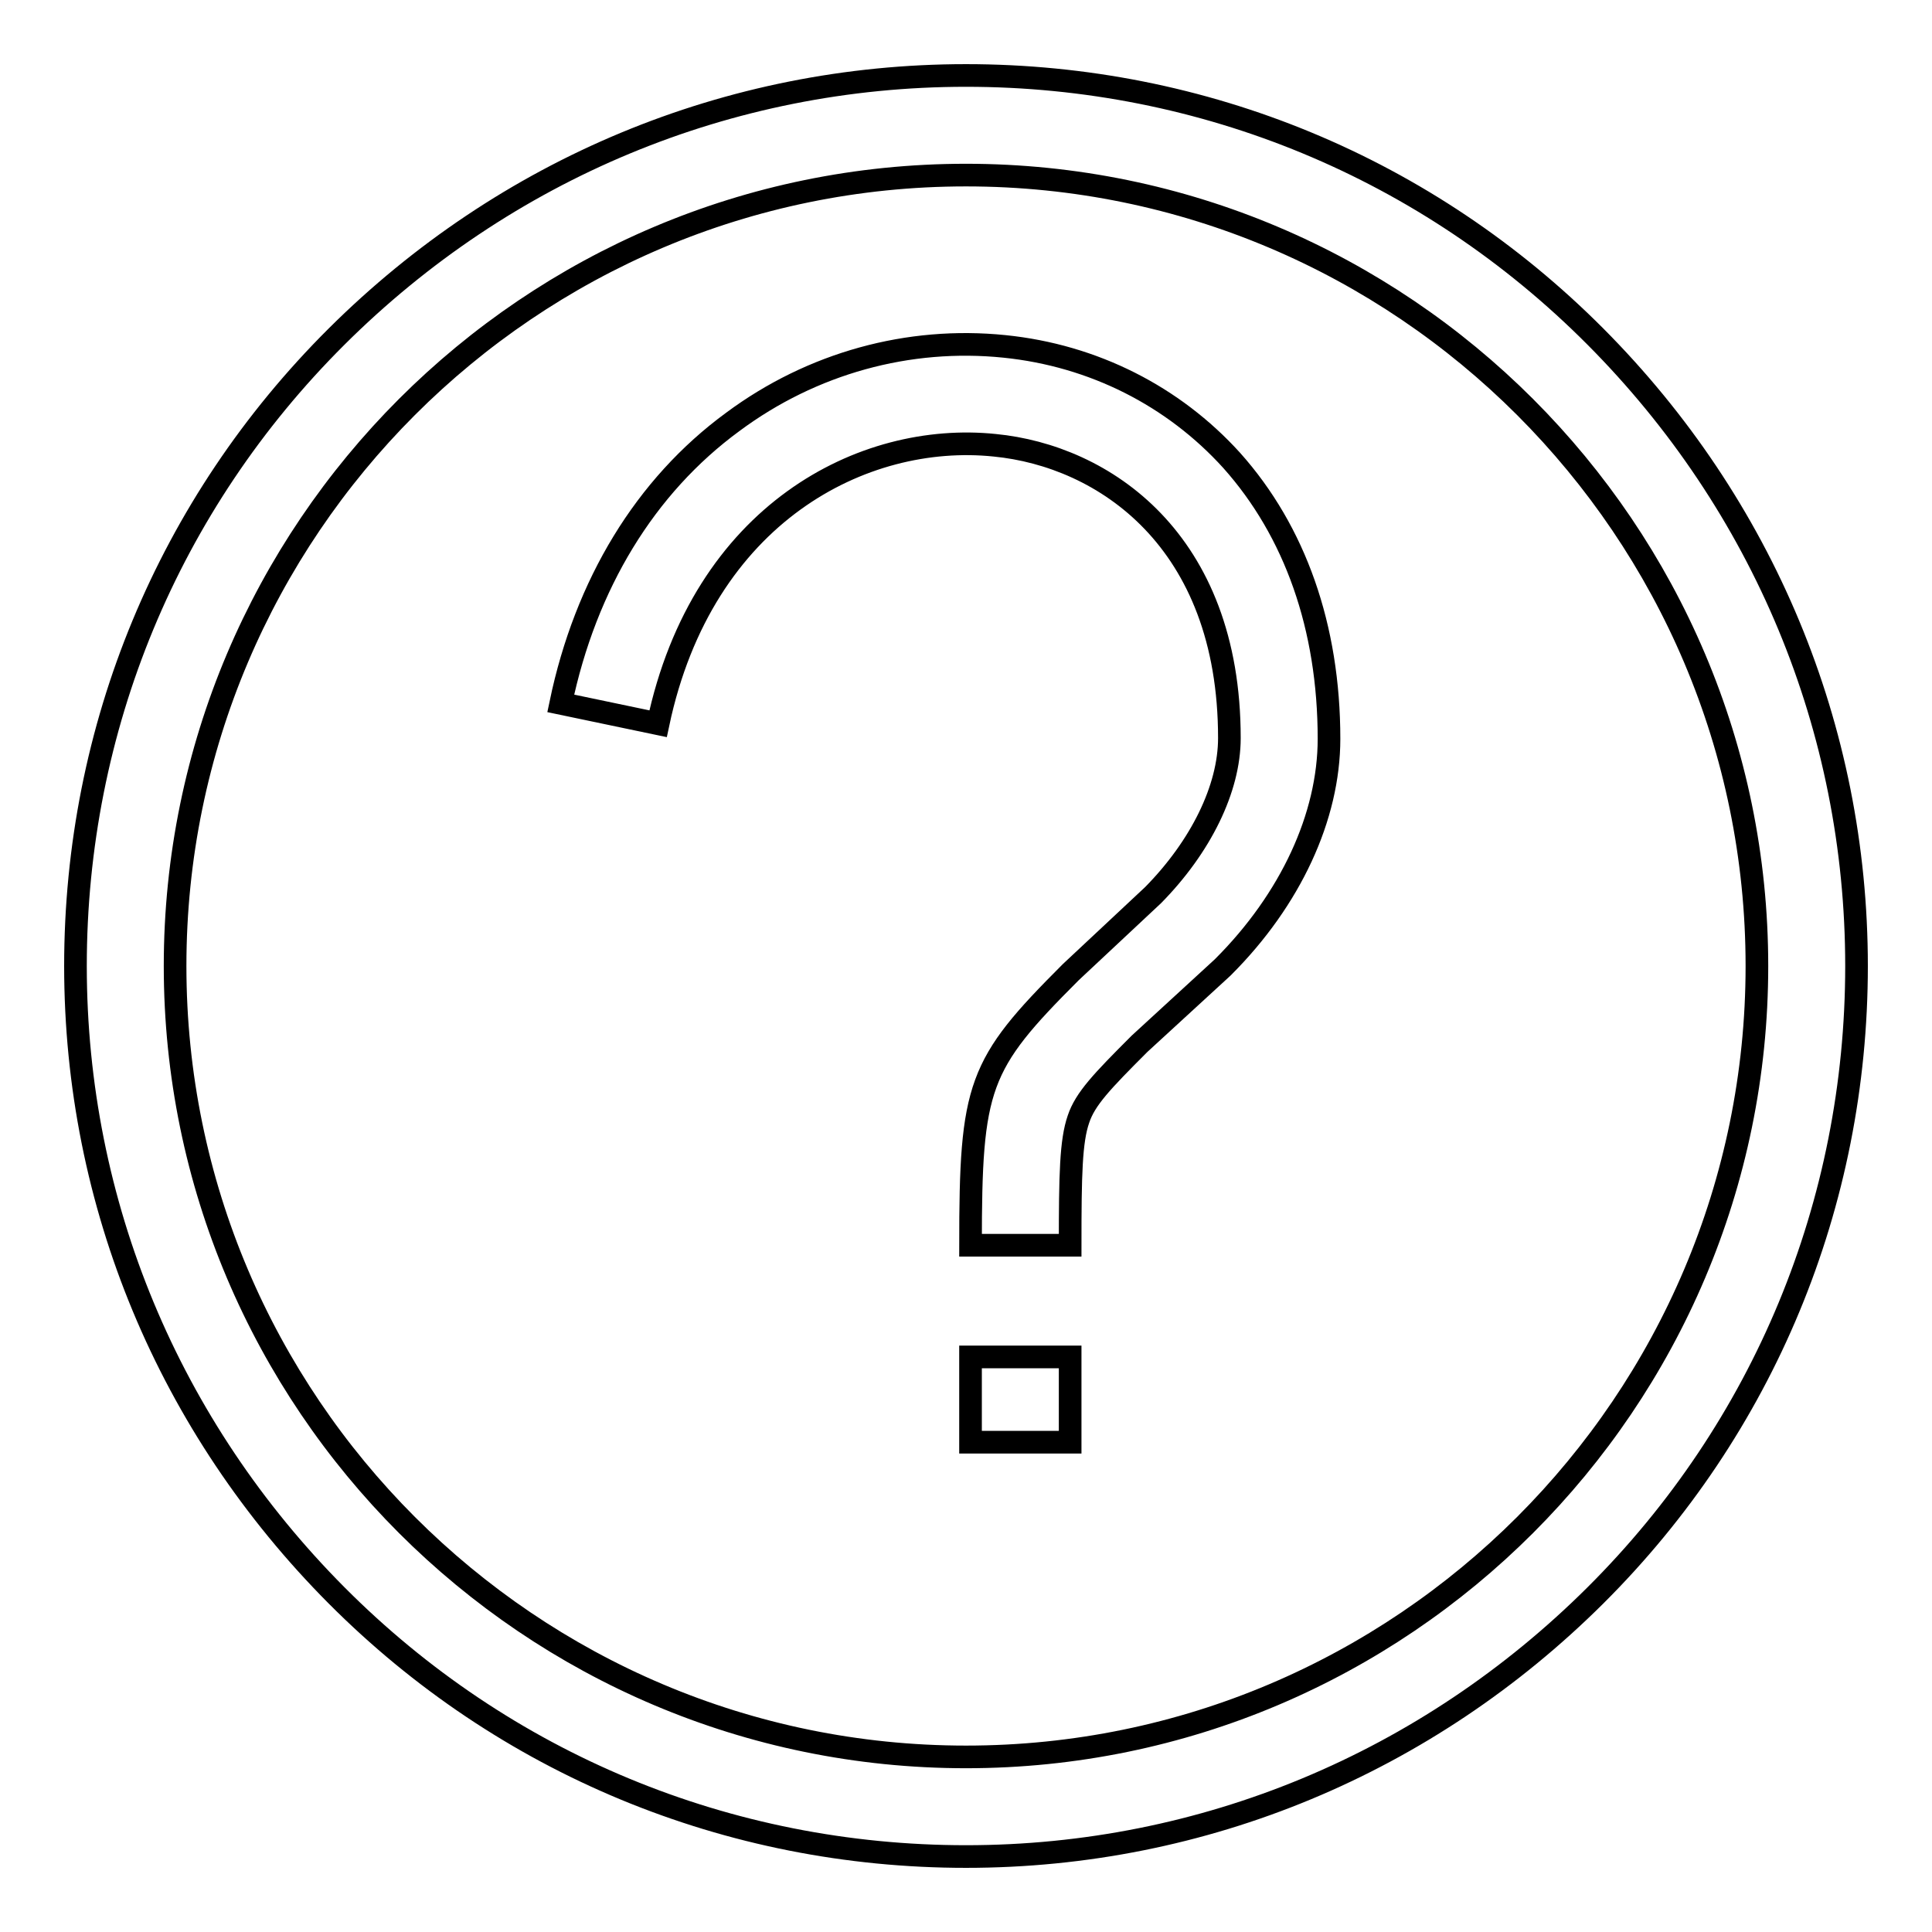 <?xml version="1.0" encoding="utf-8"?>
<!-- Svg Vector Icons : http://www.onlinewebfonts.com/icon -->
<!DOCTYPE svg PUBLIC "-//W3C//DTD SVG 1.1//EN" "http://www.w3.org/Graphics/SVG/1.1/DTD/svg11.dtd">
<svg version="1.1" xmlns="http://www.w3.org/2000/svg" xmlns:xlink="http://www.w3.org/1999/xlink" x="0px" y="0px" viewBox="0 0 256 256" enable-background="new 0 0 256 256" xml:space="preserve">
<g><g><path stroke-width="3" fill-opacity="0" stroke="#000000"  d="M128,246c-31.5,0-61.2-12.3-83.4-34.6S10,159.5,10,128c0-31.5,12.3-61.2,34.6-83.4S96.5,10,128,10c31.5,0,61.2,12.3,83.4,34.6S246,96.5,246,128c0,31.5-12.3,61.2-34.6,83.4S159.5,246,128,246z M128,23.2c-57.8,0-104.8,47-104.8,104.8c0,57.8,47,104.8,104.8,104.8c57.8,0,104.8-47,104.8-104.8C232.8,70.2,185.8,23.2,128,23.2z M141.8,191.1h-13.2v-11.3h13.2V191.1z M141.8,165h-13.2c0-21.2,1-23.9,13.2-36.1l0.1-0.1l10.9-10.2c6.3-6.4,10.1-14.1,10.1-20.8c0-26.3-16.7-37.4-31.1-38.8c-17.4-1.8-38.7,9-44.6,36.9l-12.9-2.7c3.3-15.8,11.2-28.8,22.8-37.3c10.5-7.8,23.3-11.3,36-10c11.8,1.2,22.4,6.6,30.1,15.1c8.4,9.4,12.9,22.1,12.9,36.9c0,10.3-5.1,21.3-14,30.2l-0.1,0.1L151,138.3c-5,5-7.2,7.3-8.1,10C141.9,151.2,141.8,155.6,141.8,165z"/></g></g>
</svg>